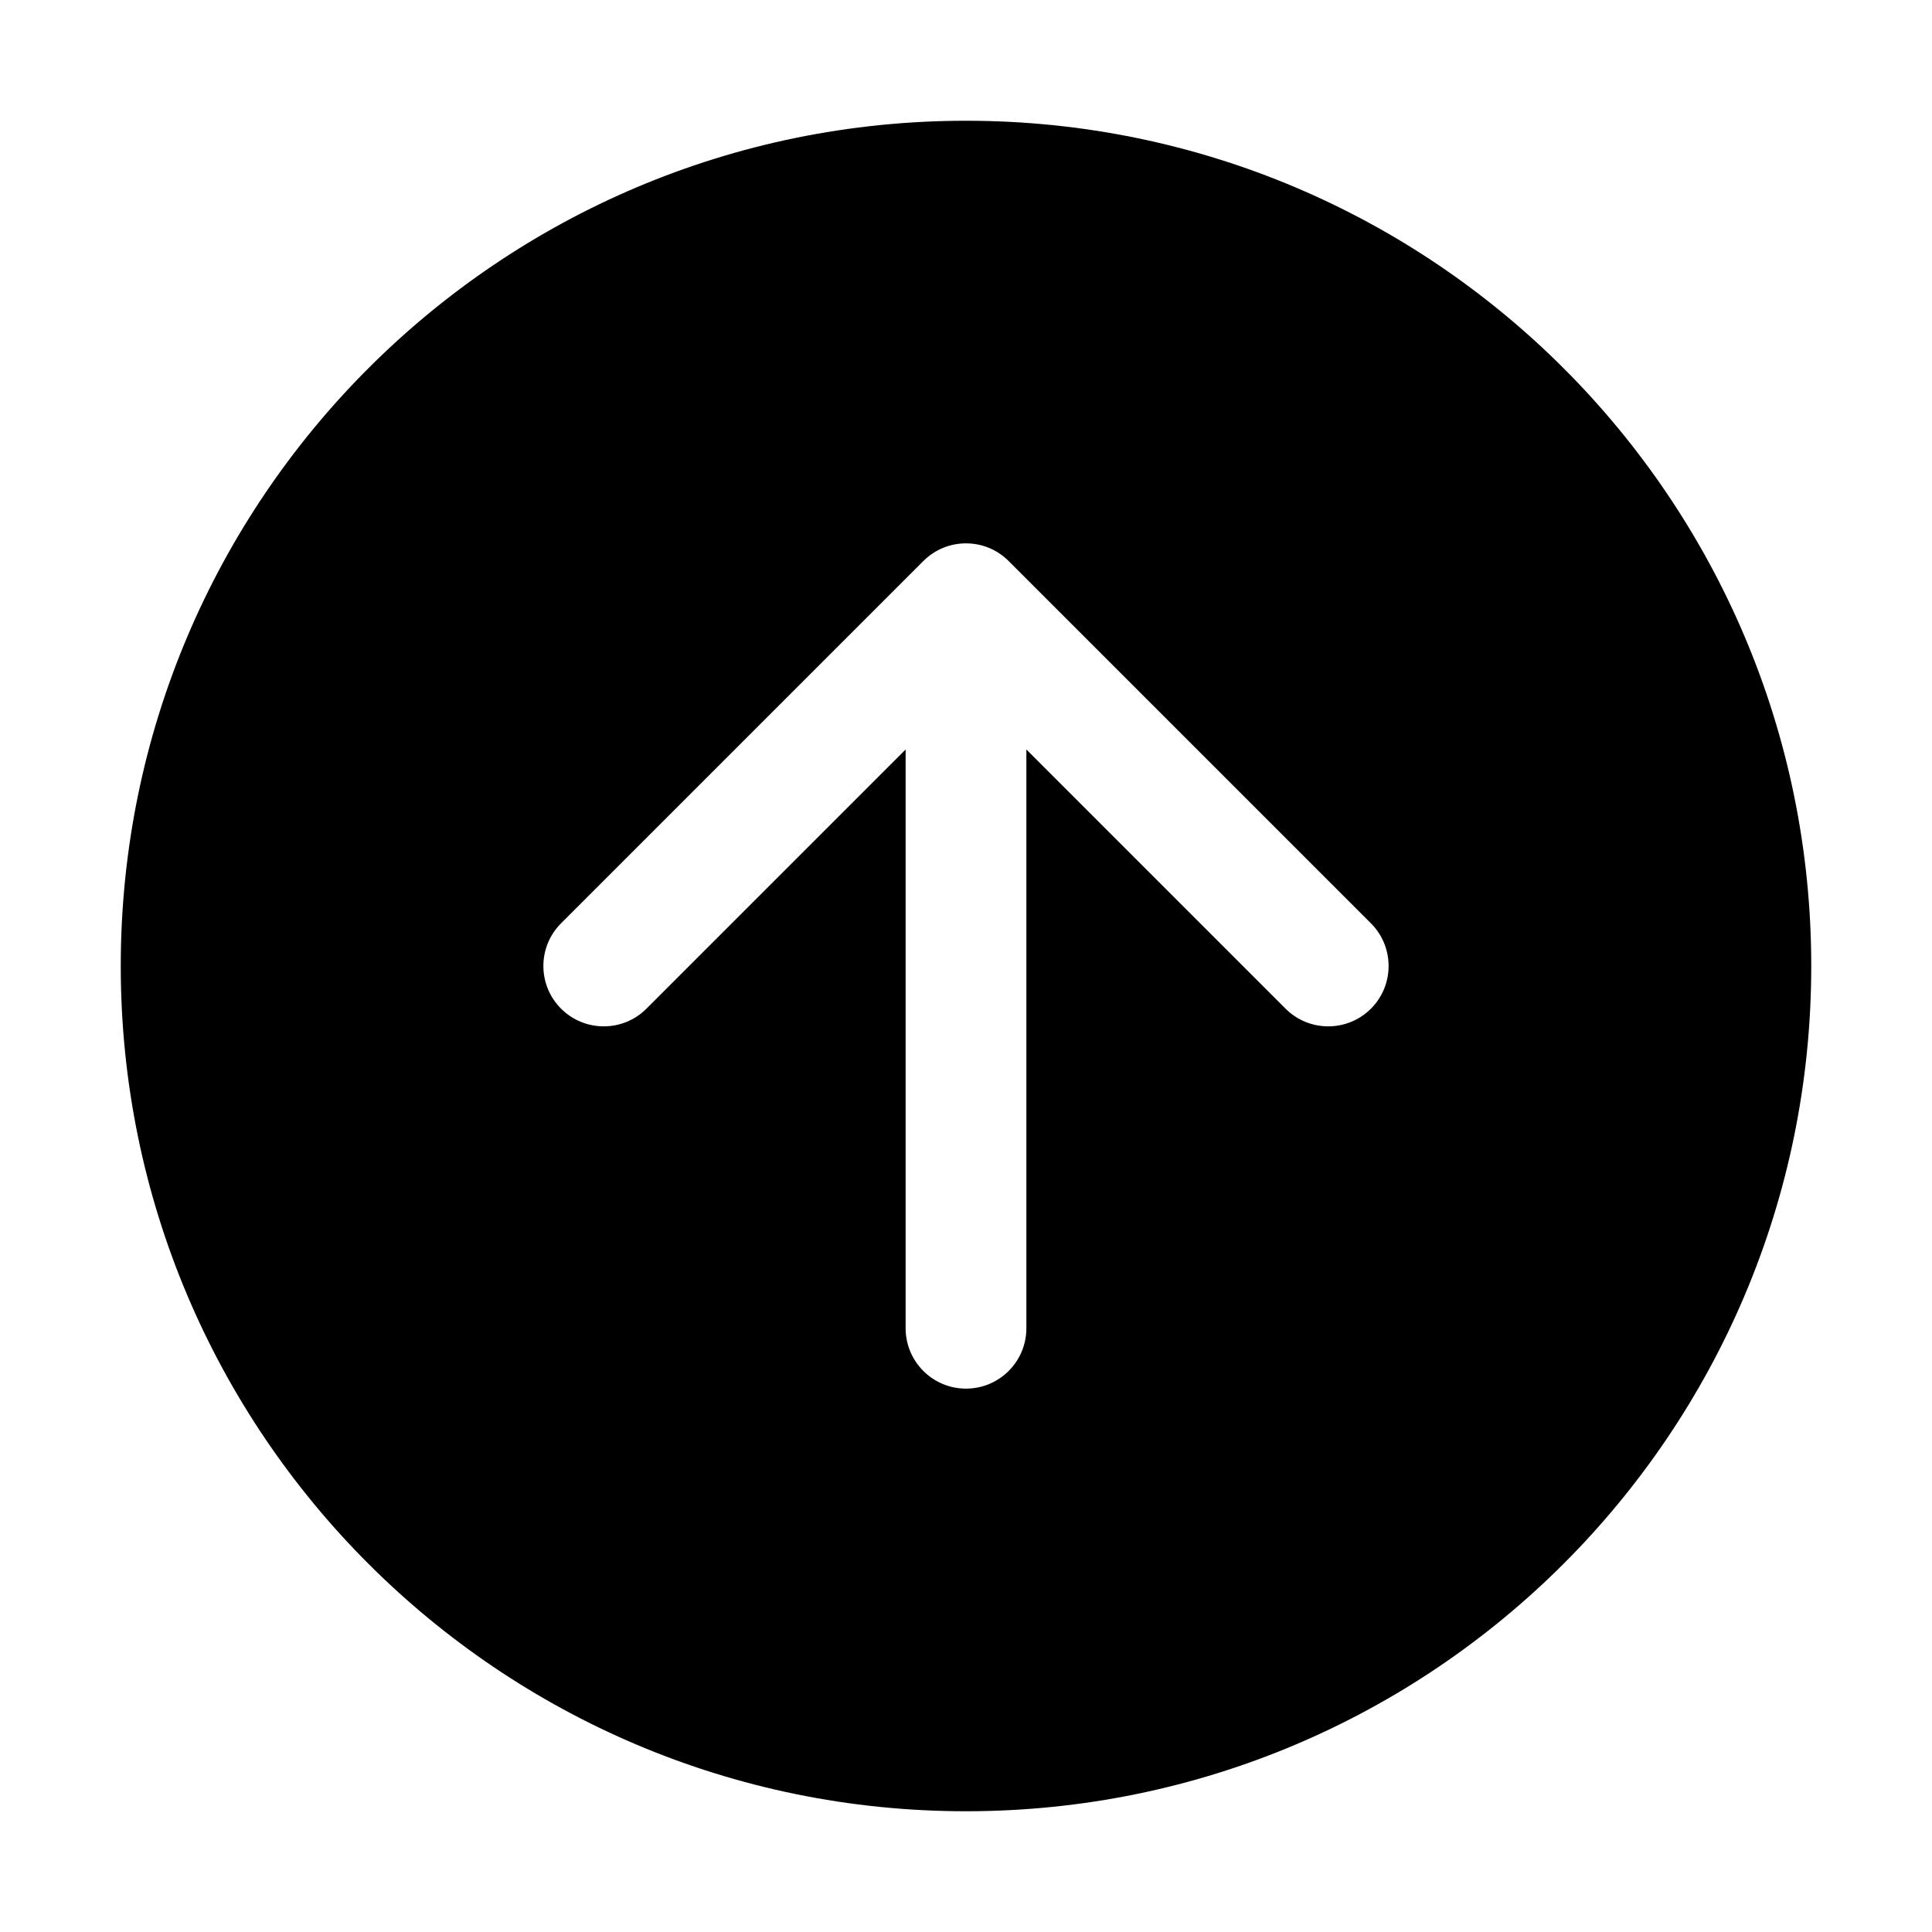 <!-- Generated by weiling.cn -->
<svg version="1.1" xmlns="http://www.w3.org/2000/svg" width="32" height="32" viewBox="0 0 32 32">
<path fill="currentColor" d="M2 16c0 7.732 6.268 14 14 14s14-6.268 14-14c0-7.732-6.268-14-14-14s-14 6.268-14 14zM16 23c-0.552 0-1-0.448-1-1v-9.586l-4.293 4.293c-0.39 0.39-1.024 0.39-1.414 0s-0.391-1.024 0-1.414l6-6c0.39-0.391 1.024-0.391 1.414 0l6 6c0.39 0.39 0.39 1.024 0 1.414s-1.024 0.39-1.414 0l-4.293-4.293v9.586c0 0.552-0.448 1-1 1z"></path>
</svg>
